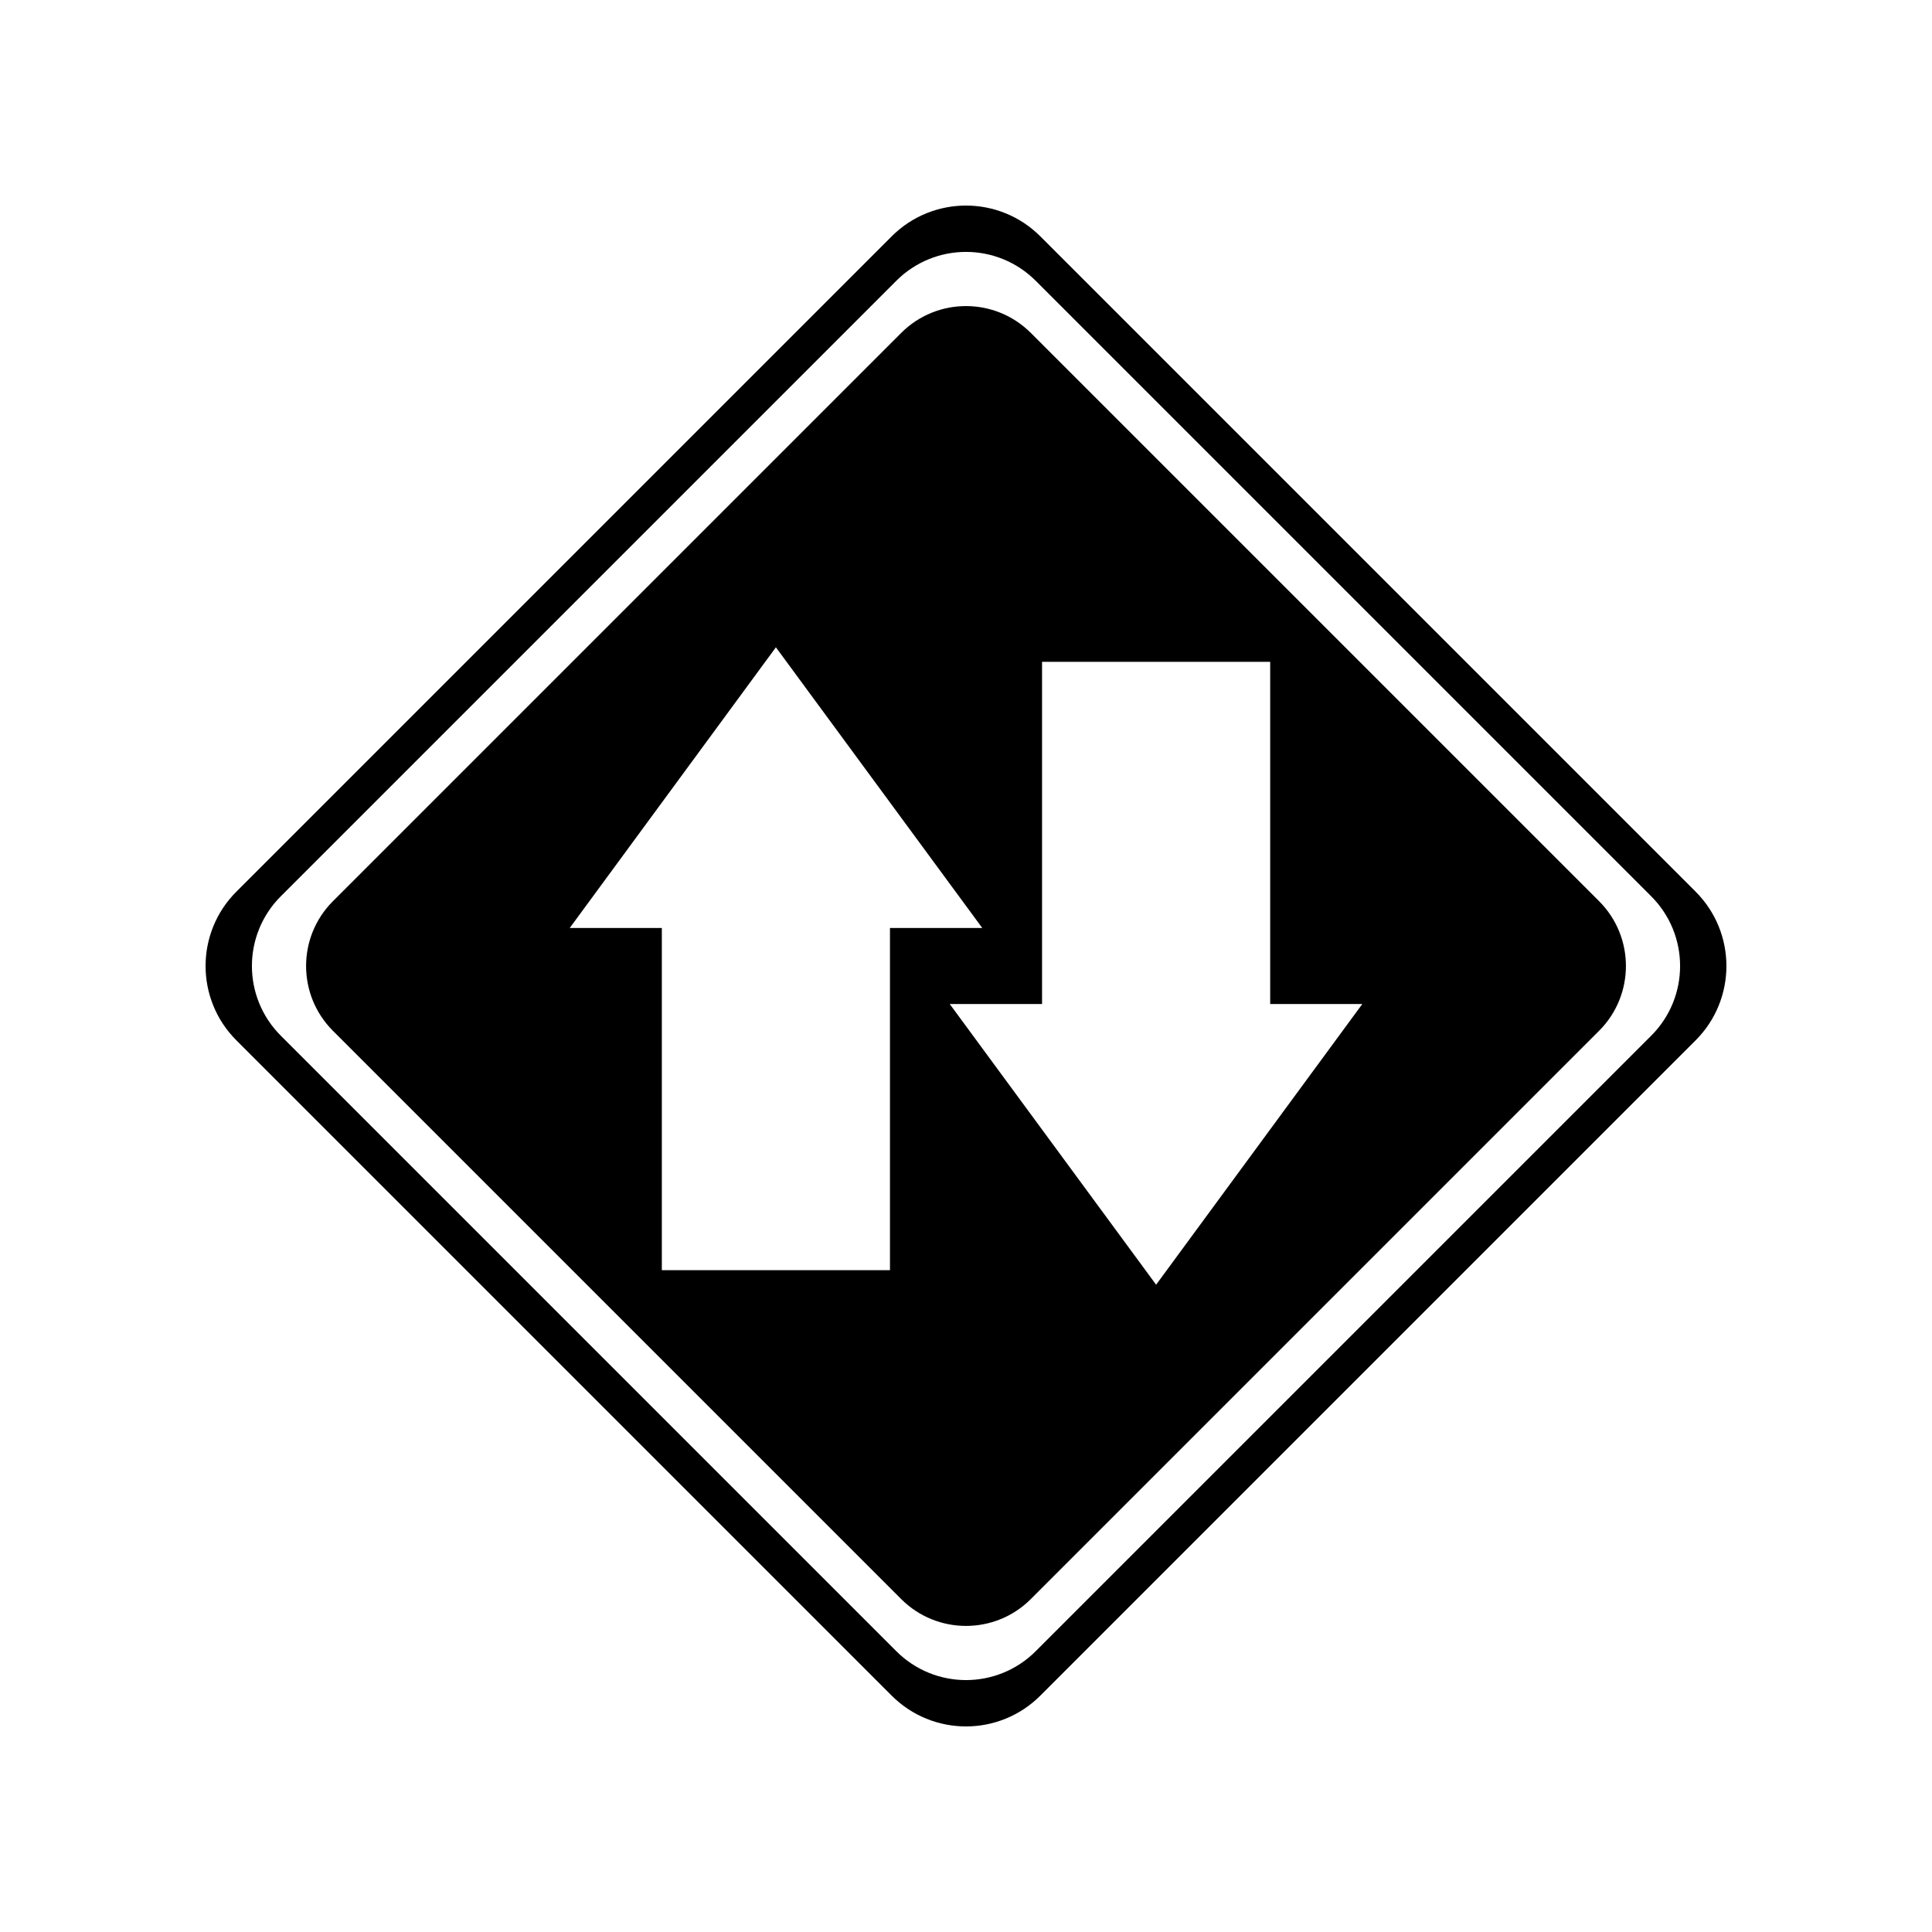 <?xml version="1.0" encoding="UTF-8"?>
<!-- Uploaded to: SVG Repo, www.svgrepo.com, Generator: SVG Repo Mixer Tools -->
<svg fill="#000000" width="800px" height="800px" version="1.1" viewBox="144 144 512 512" xmlns="http://www.w3.org/2000/svg">
 <g>
  <path d="m593.36 380.3-173.66-173.66c-10.883-10.883-28.516-10.883-39.398 0l-173.66 173.66c-10.883 10.883-10.883 28.516 0 39.398l173.66 173.66c10.883 10.883 28.516 10.883 39.398 0l173.66-173.66c10.879-10.883 10.879-28.516-0.004-39.398zm-11.789 38.188-163.08 163.08c-10.227 10.227-26.754 10.227-36.98 0l-163.08-163.08c-10.227-10.227-10.227-26.754 0-36.98l163.08-163.08c10.227-10.227 26.754-10.227 36.98 0l163.08 163.08c10.227 10.227 10.227 26.754 0 36.98z"/>
  <path d="m567.82 382.87-150.69-150.69c-9.473-9.422-24.789-9.422-34.258 0l-150.69 150.69c-9.422 9.473-9.422 24.789 0 34.258l150.69 150.69c9.473 9.422 24.789 9.422 34.258 0l150.69-150.69c9.422-9.473 9.422-24.789 0-34.262zm-187.97 7.055v90.688h-60.457v-90.688h-24.41l54.637-74.383 54.688 74.383zm70.531 94.535-54.688-74.383h24.461v-90.684h60.457v90.688h24.41z"/>
 </g>
</svg>